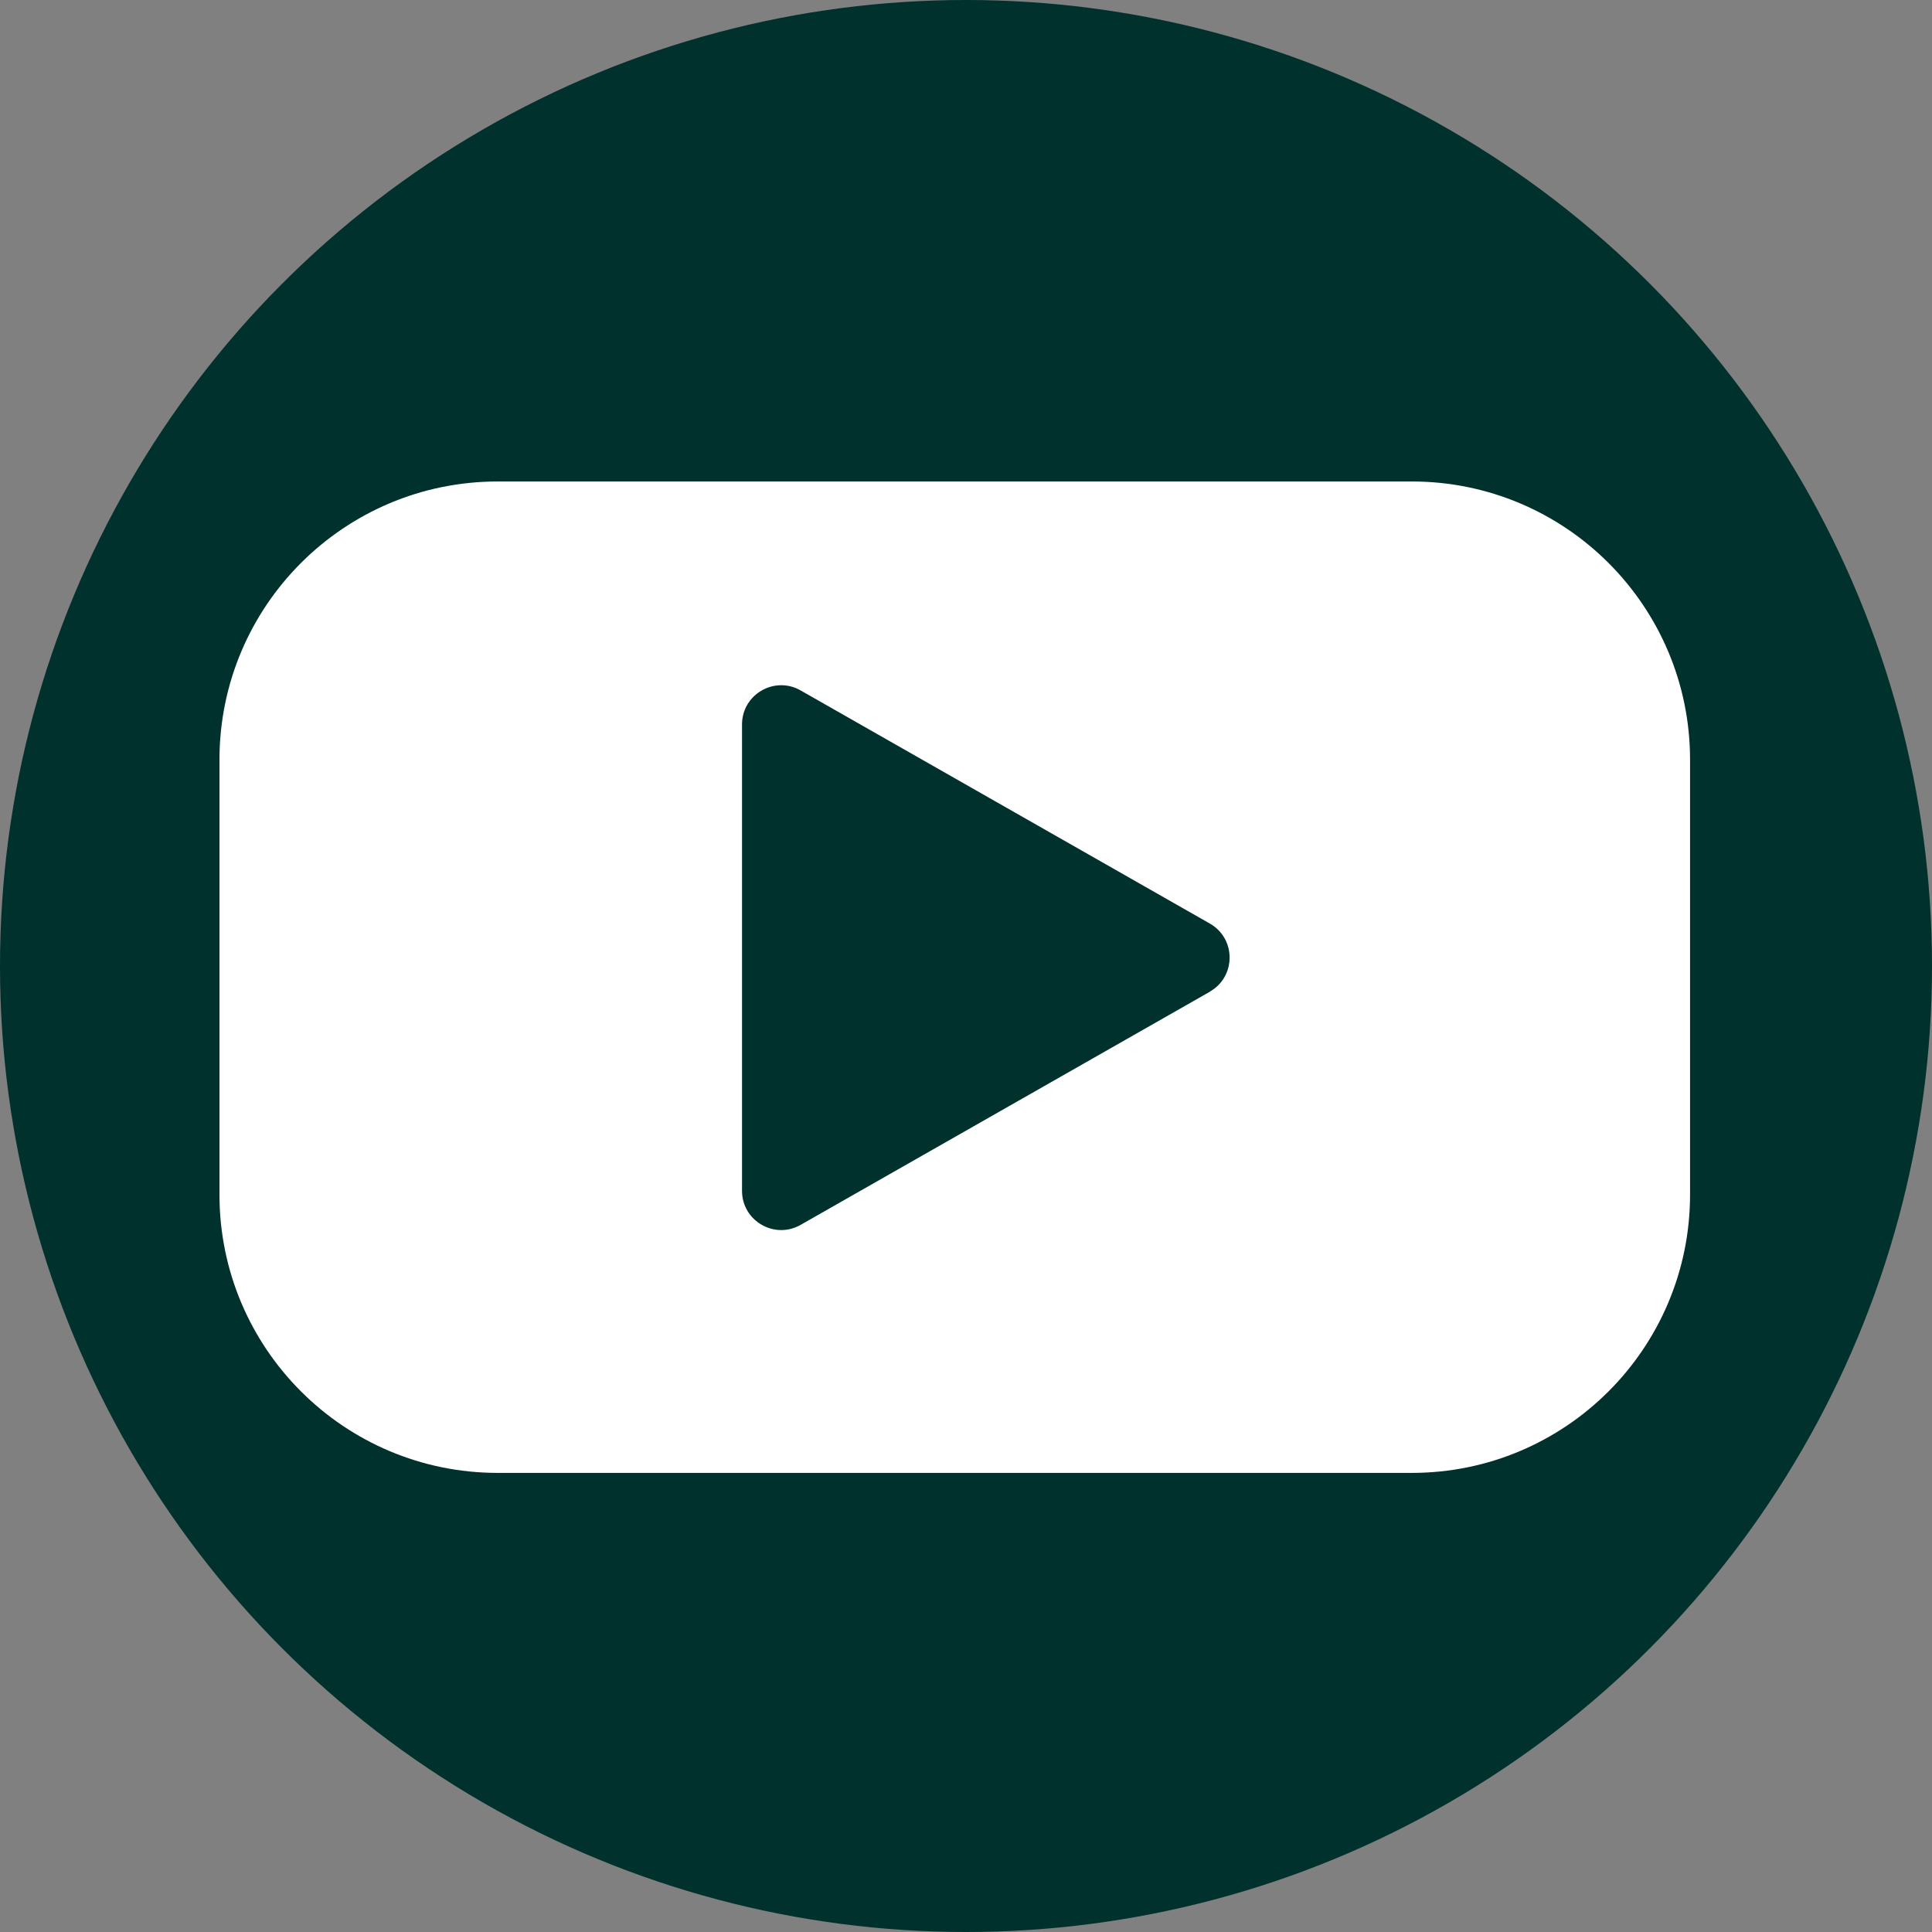 <?xml version="1.0" encoding="UTF-8"?>
<svg xmlns="http://www.w3.org/2000/svg" id="Ebene_2" data-name="Ebene 2" viewBox="0 0 183.9 183.9">
  <rect x="0" y="0" width="183.9" height="183.9" fill="#808080" stroke="none"/>
  <defs>
    <style>
      .cls-1 {
        fill: #fff;
      }

      .cls-2 {
        fill: #00312c;
      }
    </style>
  </defs>
  <g id="_1" data-name="1">
    <g>
      <circle class="cls-2" cx="91.95" cy="91.95" r="91.95"></circle>
      <path class="cls-1" d="M134.38,45.83H47.38c-14.63,0-26.49,11.86-26.49,26.49v41.39c0,14.63,11.86,26.49,26.49,26.49h87c14.63,0,26.49-11.86,26.49-26.49v-41.39c0-14.63-11.86-26.49-26.49-26.49ZM115.16,94.4l-38.95,22.19c-2.49,1.42-5.58-.38-5.58-3.24v-44.39c0-2.86,3.09-4.66,5.58-3.24l38.95,22.19c2.51,1.43,2.51,5.05,0,6.48Z"></path>
    </g>
  </g>
</svg>
